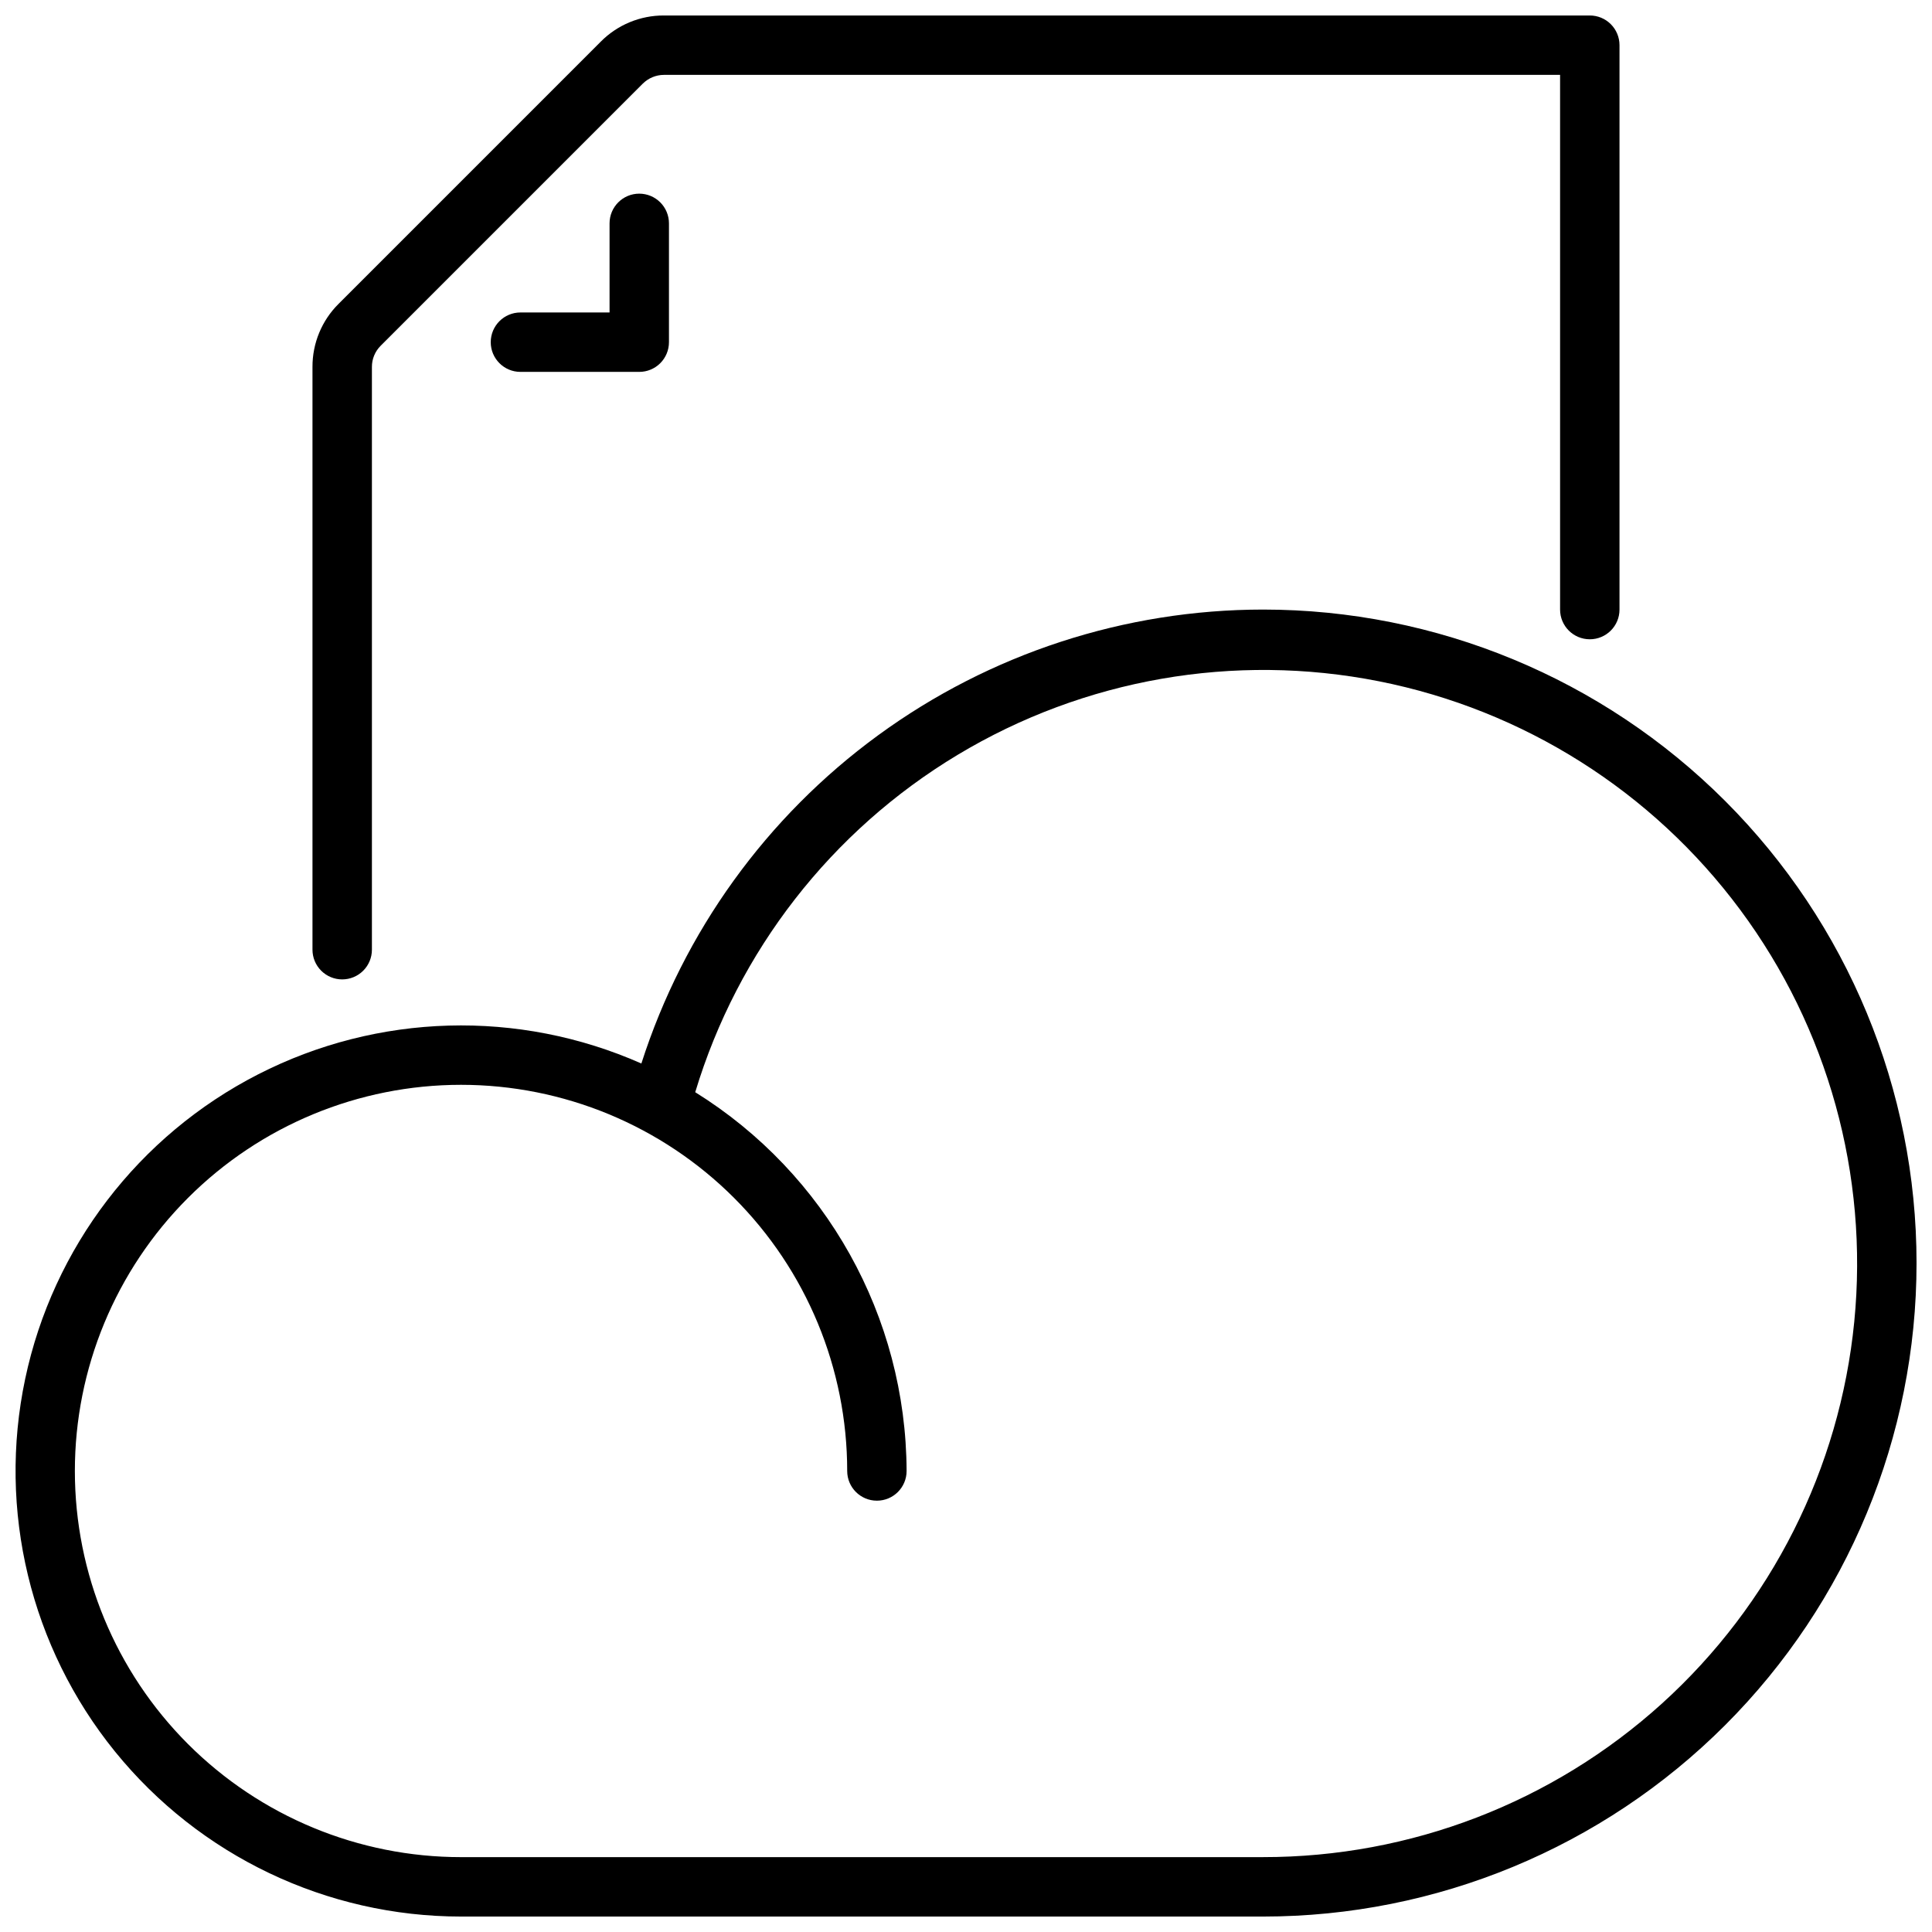 <?xml version="1.0" encoding="UTF-8"?>
<!-- Uploaded to: ICON Repo, www.svgrepo.com, Generator: ICON Repo Mixer Tools -->
<svg width="800px" height="800px" version="1.1" viewBox="144 144 512 512" xmlns="http://www.w3.org/2000/svg">
 <defs>
  <clipPath id="b">
   <path d="m226 148.09h348v255.91h-348z"/>
  </clipPath>
  <clipPath id="a">
   <path d="m148.09 305h503.81v346.9h-503.81z"/>
  </clipPath>
 </defs>
 <g clip-path="url(#b)">
  <path d="m234.69 403.55c2.086 0 4.09-0.828 5.566-2.305 1.477-1.477 2.305-3.477 2.305-5.566v-154.46c-0.004-2.09 0.828-4.094 2.305-5.574l69.496-69.496v0.004c1.48-1.469 3.481-2.297 5.566-2.309h237.51v141.7c0 4.348 3.527 7.871 7.875 7.871s7.871-3.523 7.871-7.871v-149.57c0-2.086-0.828-4.09-2.305-5.566-1.477-1.477-3.481-2.305-5.566-2.305h-245.39c-6.269-0.02-12.281 2.473-16.699 6.918l-69.492 69.496c-4.449 4.418-6.941 10.434-6.922 16.703v154.46c0 2.09 0.832 4.09 2.309 5.566 1.477 1.477 3.477 2.305 5.566 2.305z"/>
 </g>
 <path d="m313.41 195.32c-4.348 0-7.871 3.527-7.871 7.875v23.617l-23.617-0.004c-4.348 0-7.871 3.527-7.871 7.875s3.523 7.871 7.871 7.871h31.488c2.086 0 4.09-0.828 5.566-2.305 1.477-1.477 2.305-3.481 2.305-5.566v-31.488c0-2.09-0.828-4.09-2.305-5.566-1.477-1.477-3.481-2.309-5.566-2.309z"/>
 <g clip-path="url(#a)">
  <path d="m478.72 305.54c-36.664 0.02-72.371 11.68-101.98 33.297-29.609 21.621-51.586 52.086-62.77 87.004-32.555-14.402-69.867-13.344-101.56 2.871-31.688 16.219-54.371 45.867-61.734 80.695-7.359 34.824 1.383 71.117 23.797 98.77 22.414 27.656 56.109 43.723 91.707 43.73h212.54c45.93 0 89.98-18.246 122.46-50.723 32.477-32.48 50.723-76.531 50.723-122.46s-18.246-89.98-50.723-122.46c-32.48-32.477-76.531-50.723-122.46-50.723zm0 330.62h-212.54c-27.145 0-53.172-10.781-72.363-29.973-19.191-19.195-29.977-45.223-29.977-72.363 0-27.145 10.785-53.172 29.977-72.363 19.191-19.191 45.219-29.973 72.363-29.973 27.141 0 53.168 10.781 72.359 29.973 19.195 19.191 29.977 45.219 29.977 72.363 0 4.348 3.523 7.871 7.871 7.871 4.348 0 7.871-3.523 7.871-7.871-0.148-40.871-21.309-78.793-56.016-100.38 11.277-37.41 36.074-69.285 69.562-89.414 33.492-20.133 73.273-27.078 111.6-19.488 38.332 7.59 72.465 29.172 95.754 60.547s34.07 70.293 30.242 109.18c-3.828 38.883-21.992 74.953-50.957 101.18-28.961 26.227-66.648 40.738-105.72 40.707z"/>
 </g>
</svg>